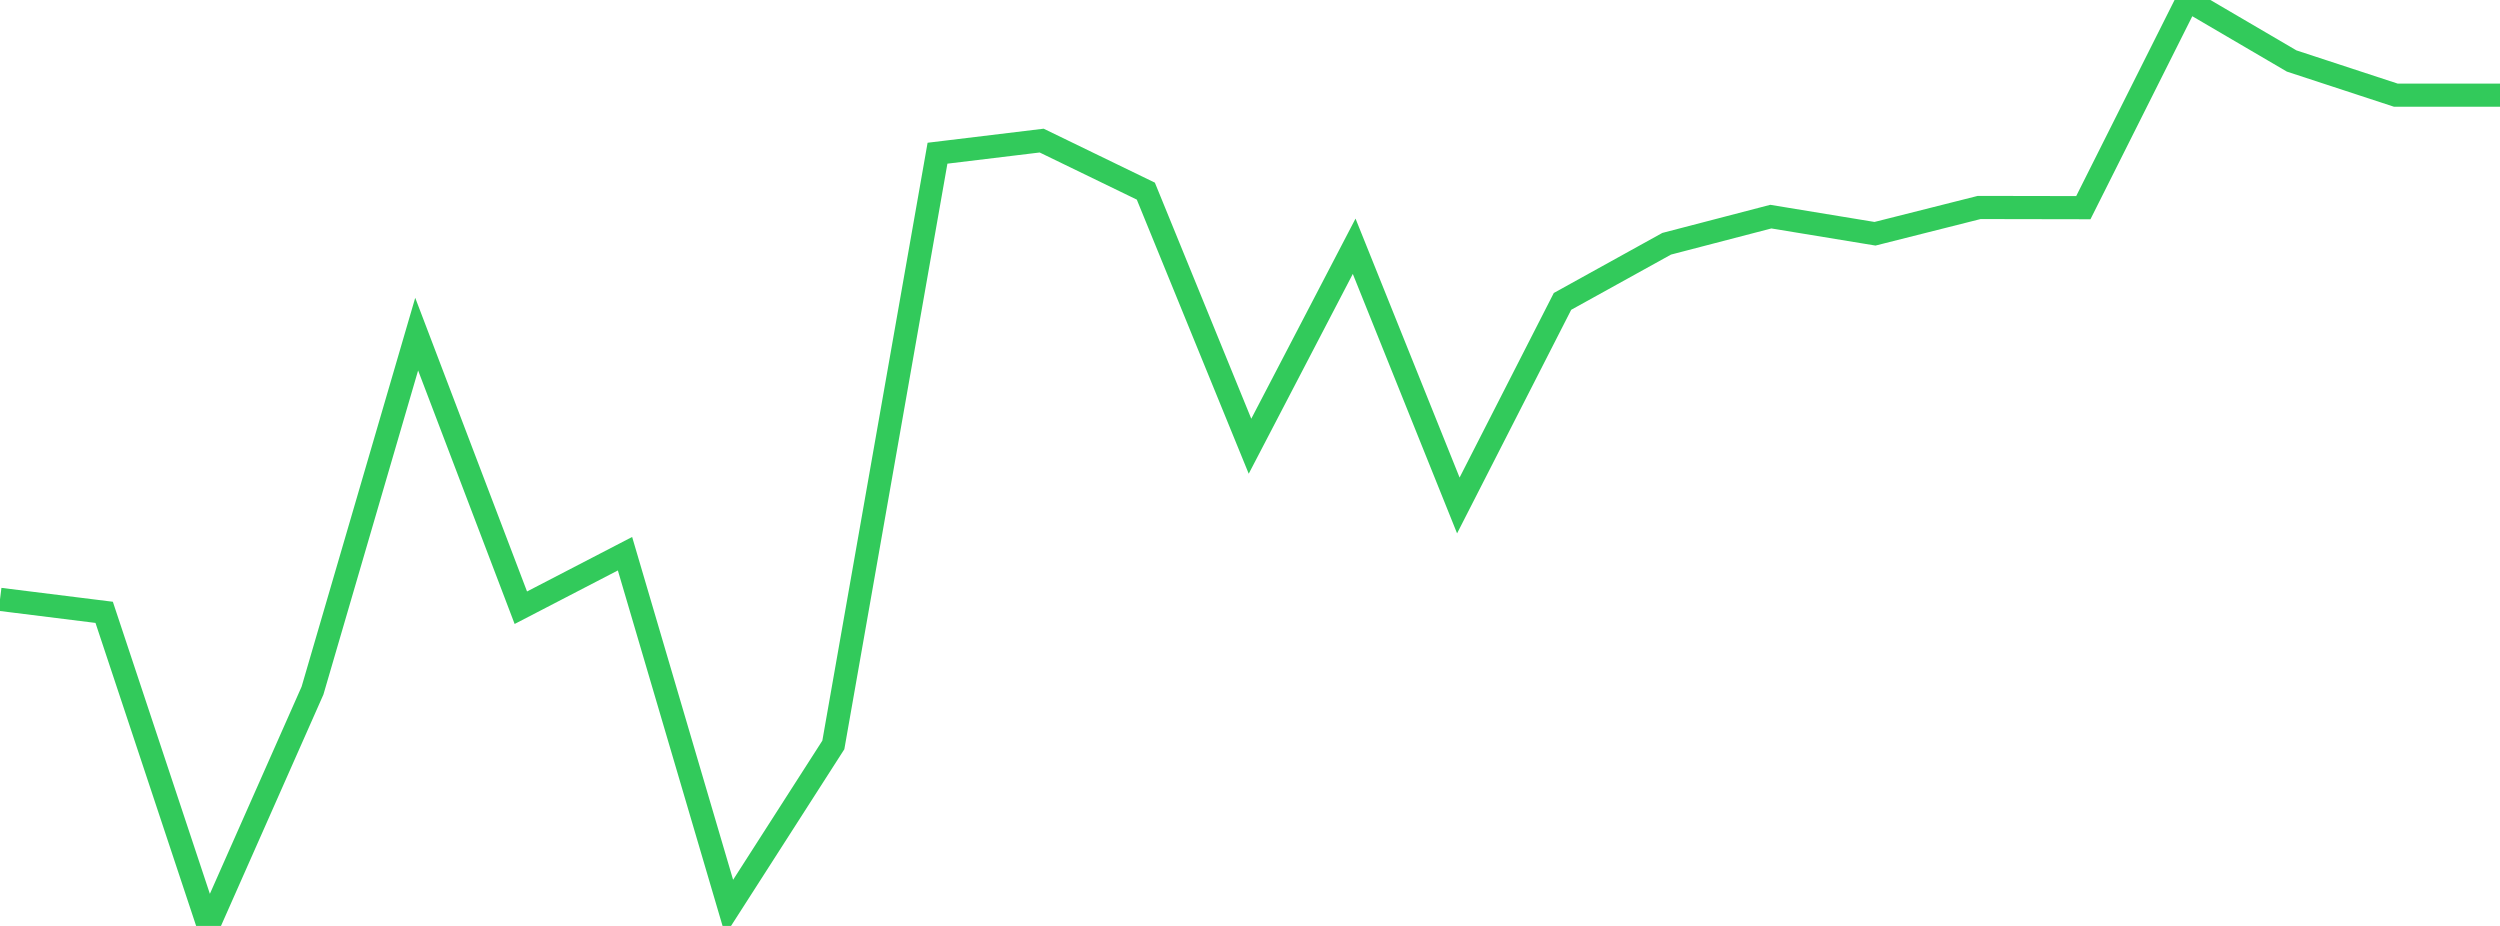 <?xml version="1.0" standalone="no"?>
<!DOCTYPE svg PUBLIC "-//W3C//DTD SVG 1.1//EN" "http://www.w3.org/Graphics/SVG/1.1/DTD/svg11.dtd">

<svg width="135" height="50" viewBox="0 0 135 50" preserveAspectRatio="none" 
  xmlns="http://www.w3.org/2000/svg"
  xmlns:xlink="http://www.w3.org/1999/xlink">


<polyline points="0.0, 32.365 5.625, 33.066 11.25, 50.0 16.875, 37.294 22.5, 18.043 28.125, 32.817 33.75, 29.9 39.375, 48.999 45.0, 40.228 50.625, 8.273 56.25, 7.592 61.875, 10.321 67.5, 24.096 73.125, 13.298 78.75, 27.295 84.375, 16.275 90.0, 13.163 95.625, 11.698 101.25, 12.623 106.875, 11.204 112.5, 11.214 118.125, 0.0 123.75, 3.294 129.375, 5.139 135.0, 5.139" fill="none" stroke="#32ca5b" stroke-width="1.25"/>

</svg>